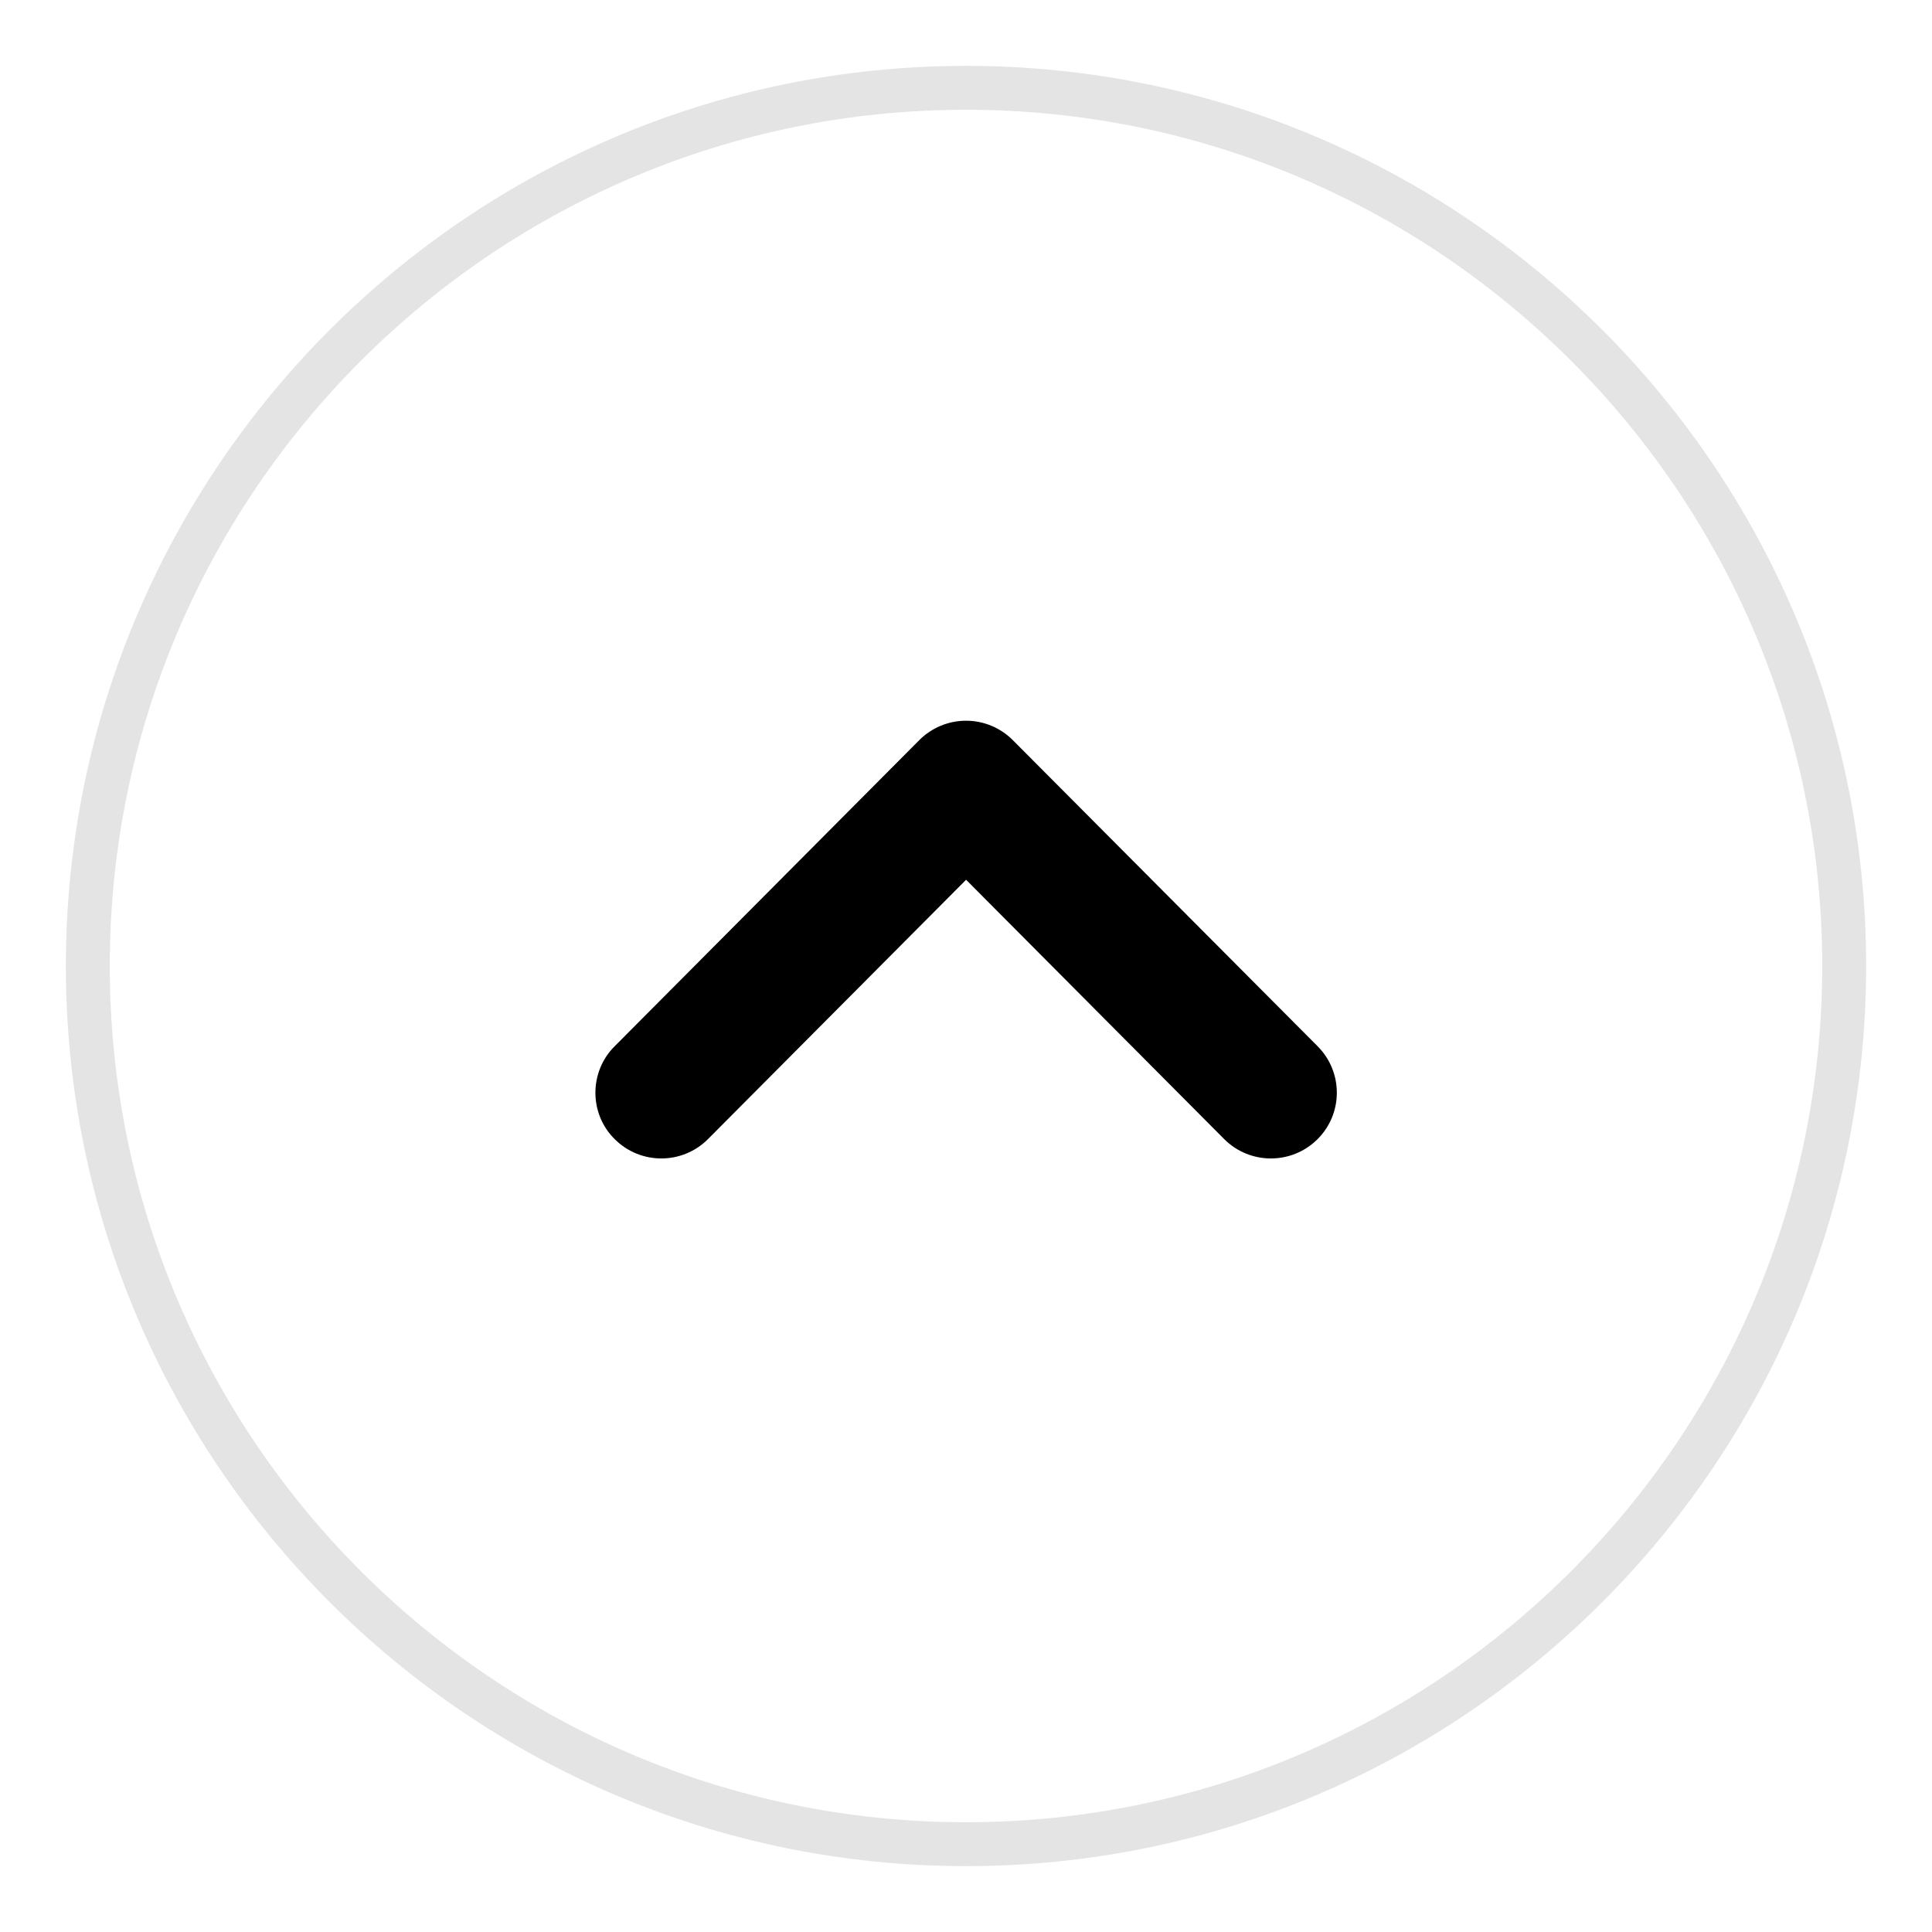 <svg width="22" height="22" viewBox="0 0 22 22" fill="none" xmlns="http://www.w3.org/2000/svg">
<path d="M1 11C1 5.485 5.486 1 11 1C16.514 1 21 5.485 21 11C21 16.514 16.514 21 11 21C5.486 21 1 16.514 1 11Z" stroke="#E4E4E4" stroke-width="0.5"/>
<path d="M6.78 12.443C6.78 12.252 6.853 12.059 6.999 11.914L10.469 8.427C10.61 8.286 10.801 8.207 11.001 8.207C11.2 8.207 11.391 8.286 11.532 8.427L15.004 11.914C15.296 12.207 15.296 12.681 15.002 12.973C14.708 13.265 14.233 13.264 13.941 12.972L11.001 10.018L8.061 12.972C7.769 13.264 7.295 13.265 7.001 12.973C6.853 12.828 6.78 12.634 6.78 12.443Z" fill="black"/>
</svg>
